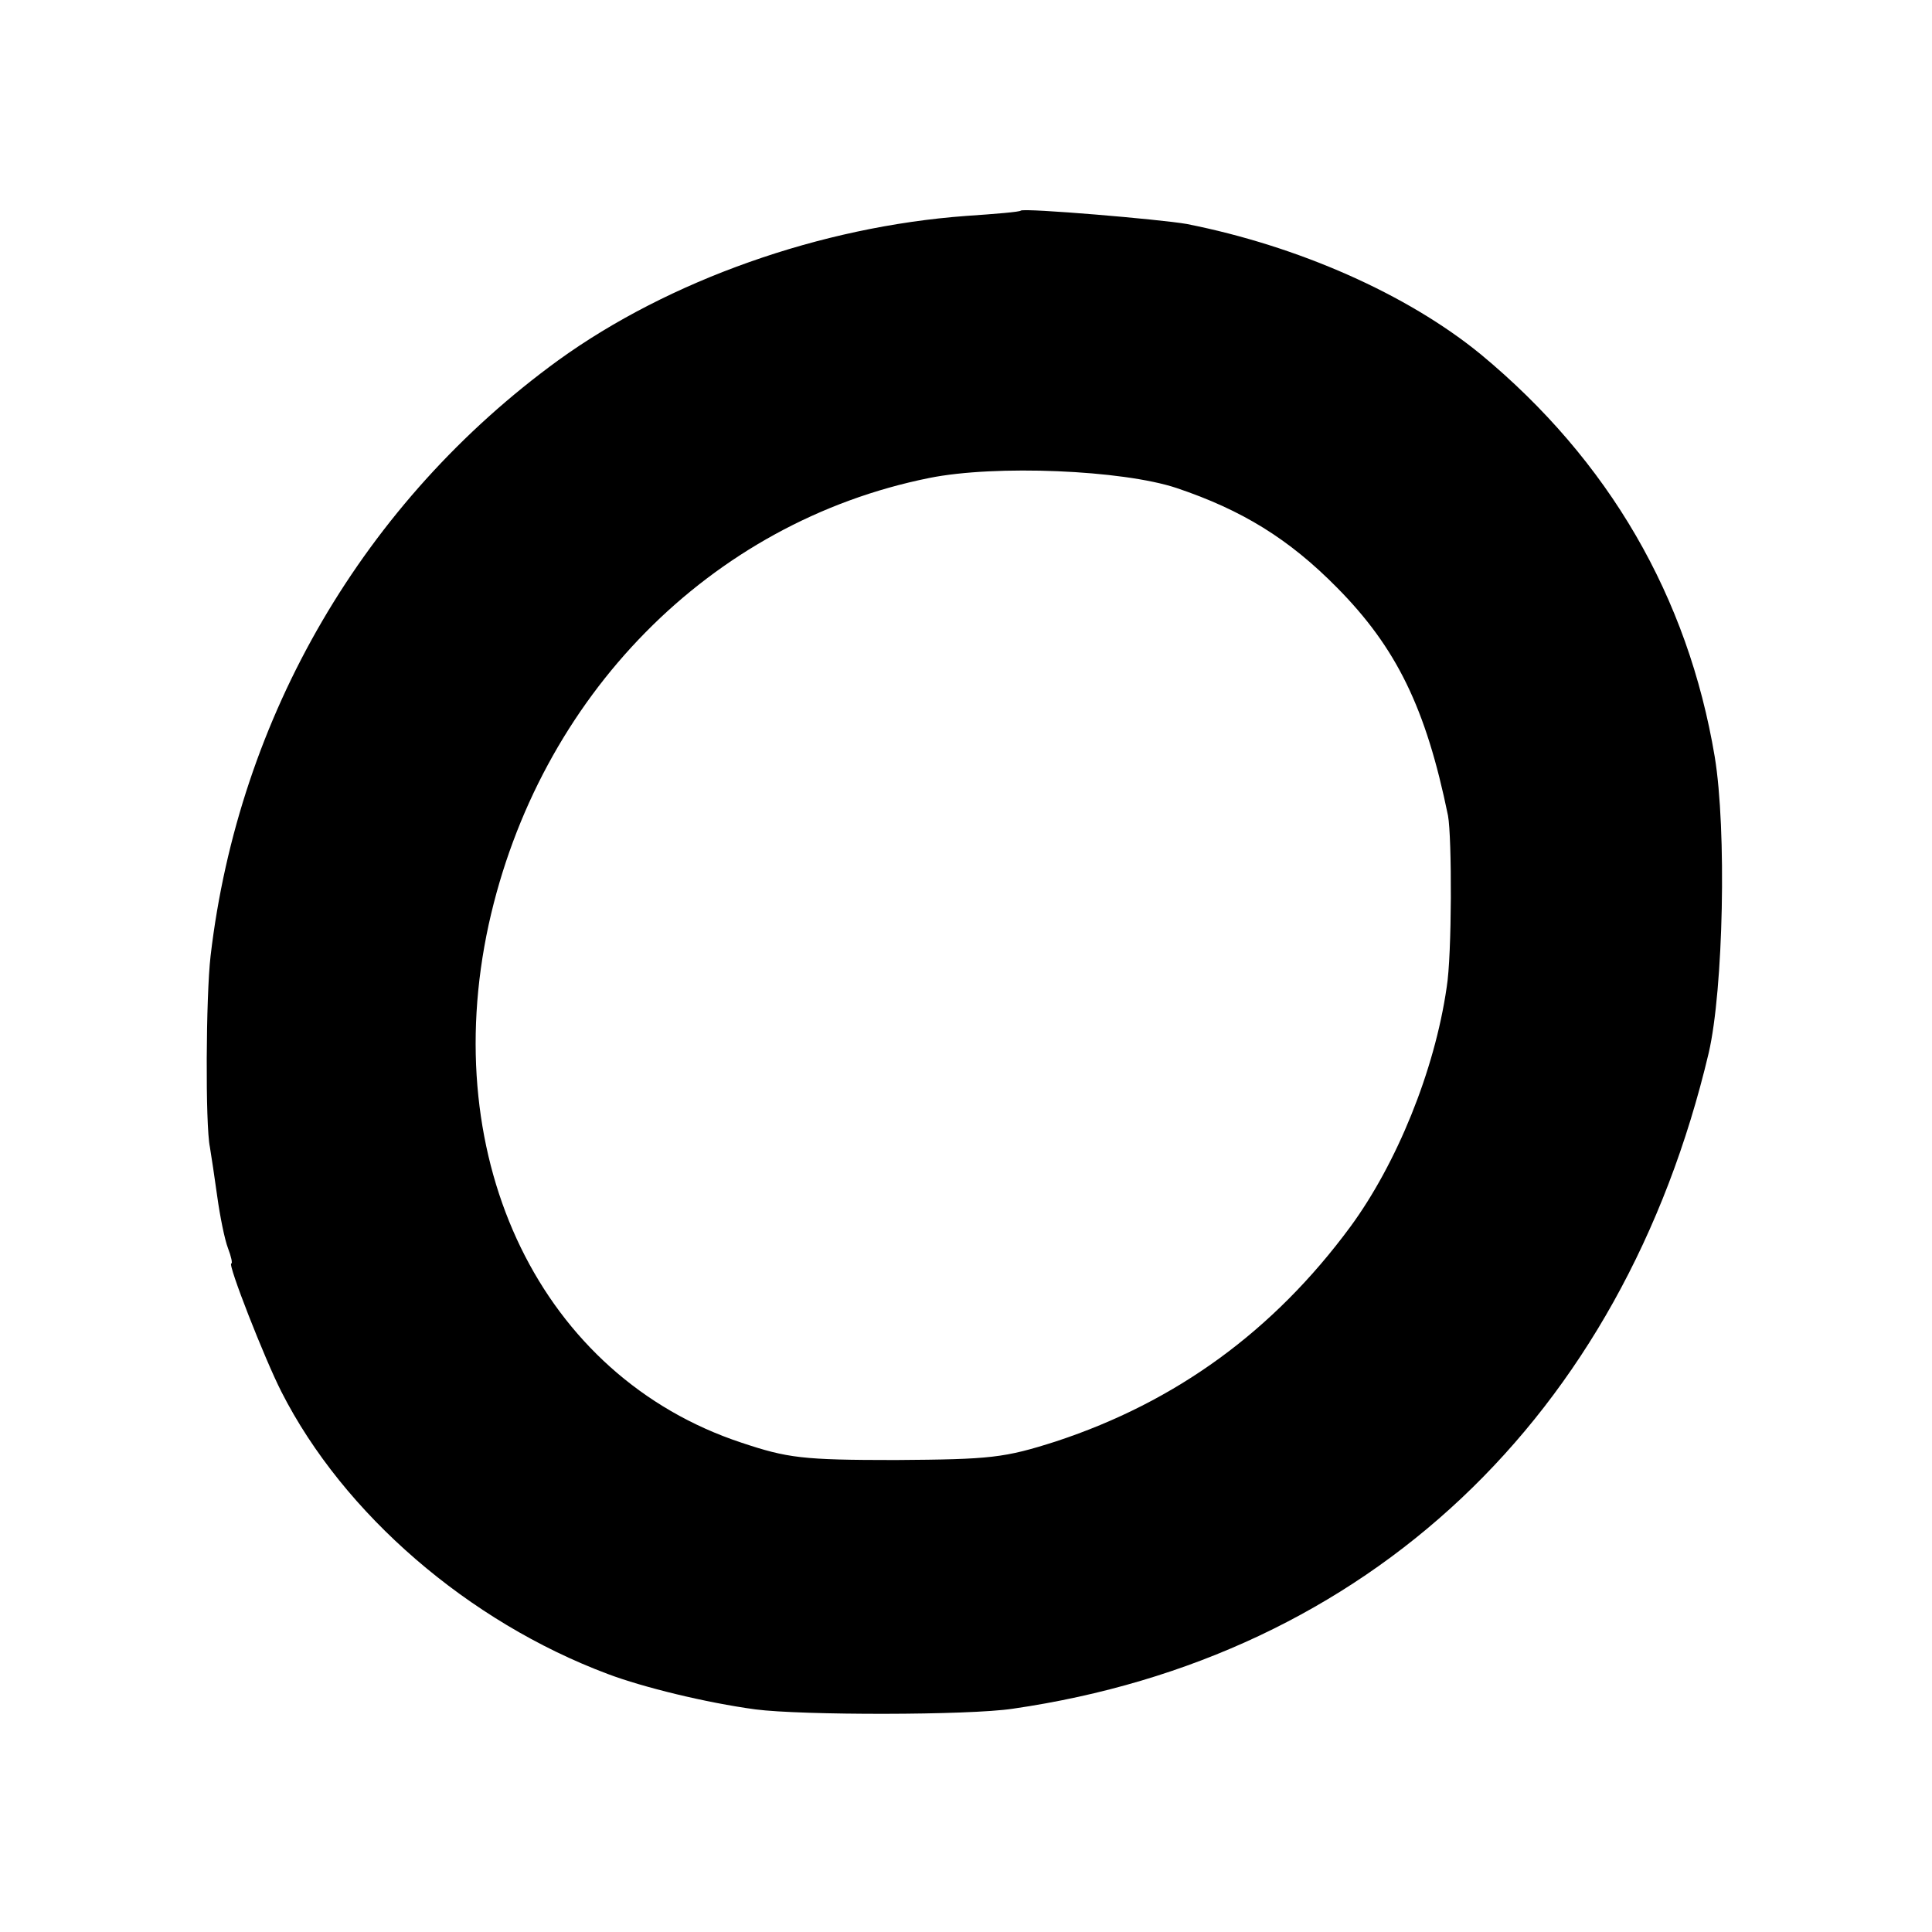 <svg version="1" xmlns="http://www.w3.org/2000/svg" width="385.333" height="385.333" viewBox="0 0 289 289"><path d="M152.7 31.5c-.1.2-3.8.5-8.2.8-21.7 1.6-44.4 9.6-61 21.6-29 21.1-47.8 53.2-52 89.1-.7 6-.8 25.3-.1 28.6.2 1.2.7 4.5 1.1 7.4.4 2.9 1.1 6.4 1.6 7.7.5 1.3.7 2.3.5 2.3-.6 0 5 14.3 7.5 19.2 9.3 18.3 28 34.4 48.8 42.2 5.3 2 14.7 4.3 22.1 5.3 6.9.9 31.9.9 38.5-.1 53.1-7.7 91.2-43.6 104.1-98.1 2.2-9.5 2.7-33.4.9-44.3-4-23.9-15.8-44.3-35-60.2-11-9-27.3-16.2-44-19.5-4-.7-24.2-2.4-24.8-2zM176 73c9.8 3.3 16.8 7.6 24 14.9 8.9 9 13.3 18 16.6 34.1.6 3.3.6 20.9-.2 25.7-1.8 12.5-7.5 26.4-14.4 35.8-11.5 15.6-26.1 26.2-44 32.1-7.8 2.5-9.8 2.7-24 2.8-14 0-16.2-.3-23.1-2.6-29.9-9.9-45.5-42.1-37.8-77.5 7.5-34.1 33.1-60.2 65.9-66.8 9.9-2 28.9-1.2 37 1.5z"/></svg>